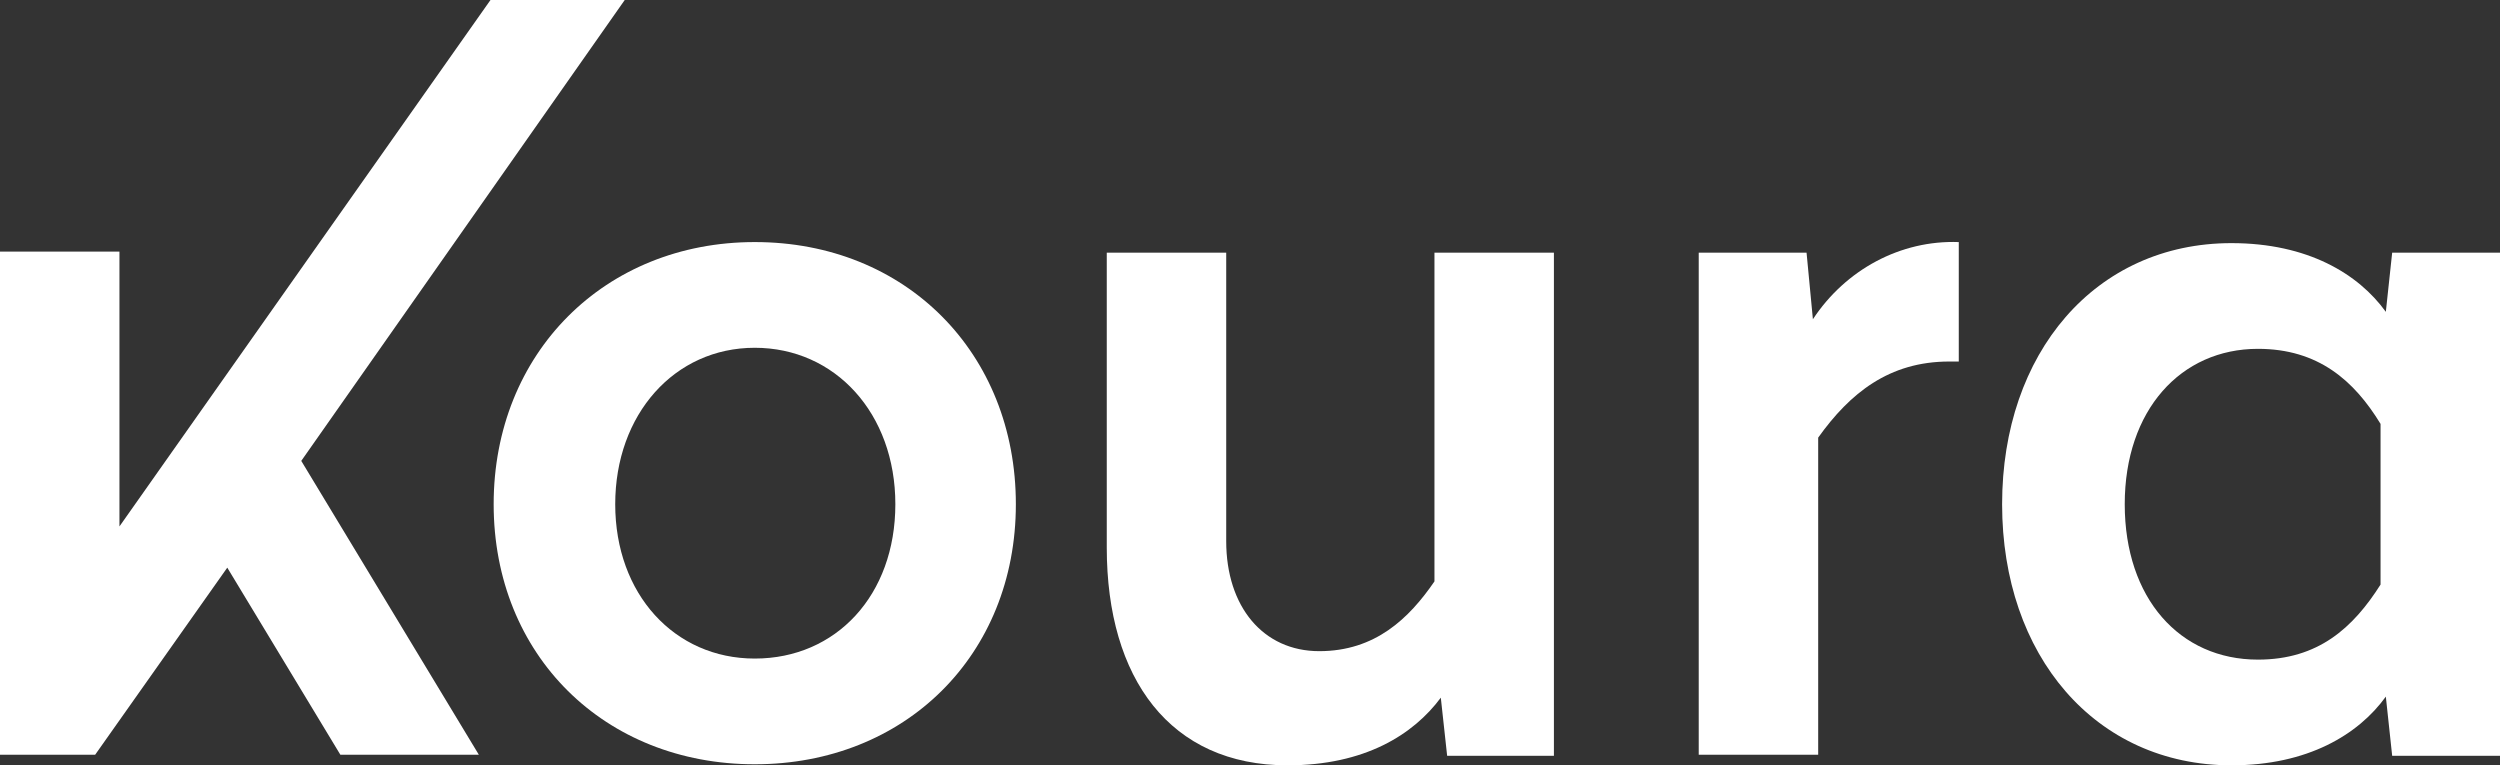 <!-- Generator: Adobe Illustrator 27.1.0, SVG Export Plug-In . SVG Version: 6.00 Build 0) -->
<svg xmlns="http://www.w3.org/2000/svg" xmlns:xlink="http://www.w3.org/1999/xlink" version="1.1" id="Layer_1" x="0px" y="0px" viewBox="0 0 236.5 72.4" style="enable-background:new 0 0 236.5 72.4;" xml:space="preserve"><rect x="0" y="0" width="236.5" height="72.4" fill="#333333" stroke="none"/> <style type="text/css"> .st0{fill:#FFFFFF;} </style> <g id="Layer_2_00000078723554976823944650000000520698815106218900_"> <g id="Layer_1-2"> <path class="st0" d="M71.4,22.9c-14.2,0-24.7,10.5-24.7,24.8s10.5,24.6,24.7,24.6S96.1,62,96.1,47.7S85.7,22.9,71.4,22.9 M71.4,62.3c-7.6,0-13.2-6.1-13.2-14.6s5.6-14.8,13.2-14.8s13.3,6.2,13.3,14.8S79.1,62.3,71.4,62.3"/> <path class="st0" d="M135.7,55c-2.4,3.5-5.6,6.6-10.9,6.6s-8.8-4.2-8.8-10.4V23.9h-11.3v27.9c0,12.4,6,20.6,17.1,20.6 c7.3,0,11.9-2.9,14.5-6.4l0.6,5.5H147V23.9h-11.3V55z"/> <path class="st0" d="M171.5,30.2l-0.6-6.3h-10.2v47.5H172v-30c3-4.2,6.7-7.2,12.4-7.2h0.9V22.9C179.8,22.7,174.6,25.5,171.5,30.2"/> <path class="st0" d="M226.3,23.9l-0.6,5.6c-2.6-3.6-7.4-6.5-14.6-6.5c-12.9,0-21.7,10.4-21.7,24.7s8.8,24.7,21.7,24.7 c7.2,0,12-2.9,14.6-6.5l0.6,5.6h10.2V23.9H226.3z M225.2,55.3c-2.6,4.1-5.9,7.1-11.6,7.1c-7.4,0-12.6-5.8-12.6-14.7 S206.3,33,213.6,33c5.7,0,9.1,3,11.6,7.1V55.3z"/> <polygon class="st0" points="59.1,0 46.4,0 11.3,49.8 11.3,23.8 0,23.8 0,71.4 9,71.4 21.5,53.7 32.2,71.4 45.3,71.4 28.5,43.6 "/> </g> </g> </svg>
